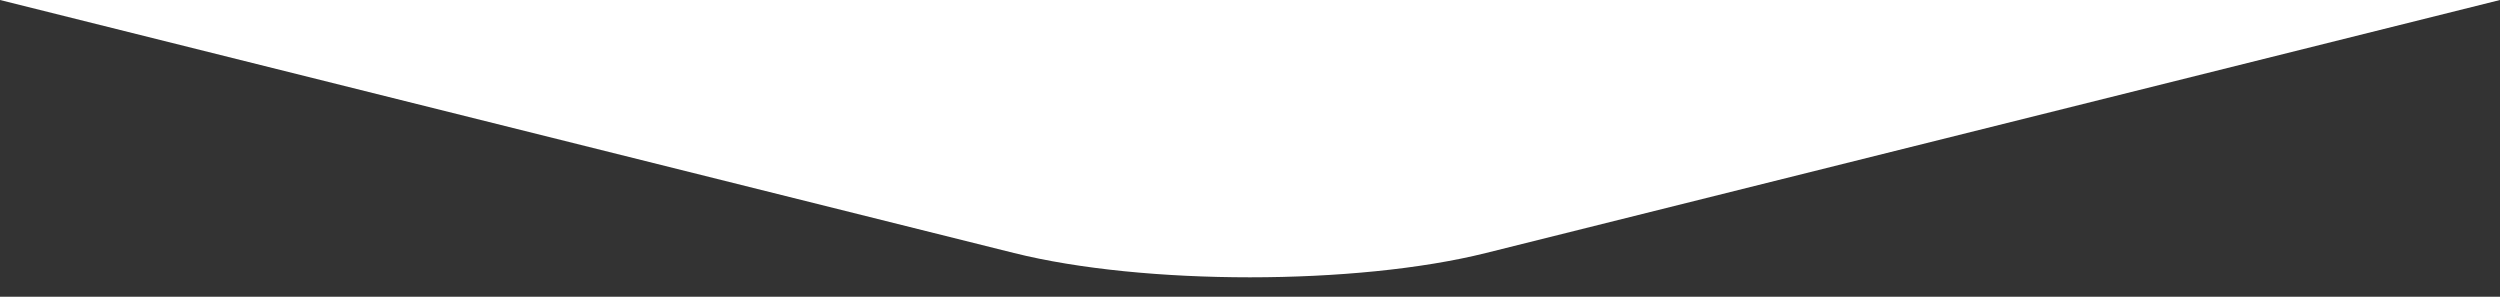<?xml version="1.0" encoding="utf-8"?>
<!-- Generator: Adobe Illustrator 22.0.1, SVG Export Plug-In . SVG Version: 6.00 Build 0)  -->
<svg version="1.1" id="Layer_1" xmlns="http://www.w3.org/2000/svg" xmlns:xlink="http://www.w3.org/1999/xlink" x="0px" y="0px"
	 viewBox="0 0 1920 227.9" style="enable-background:new 0 0 1920 227.9;" xml:space="preserve">
<rect x="0" y="0" width="1920" height="227.9" fill="#333333" stroke="none"/>
<style type="text/css">
	.st0{fill:#FFFFFF;}
</style>
<path class="st0" d="M0,0l778.7,194.3c99.7,24.9,262.8,24.9,362.5,0L1920,0H0z"/>
</svg>

